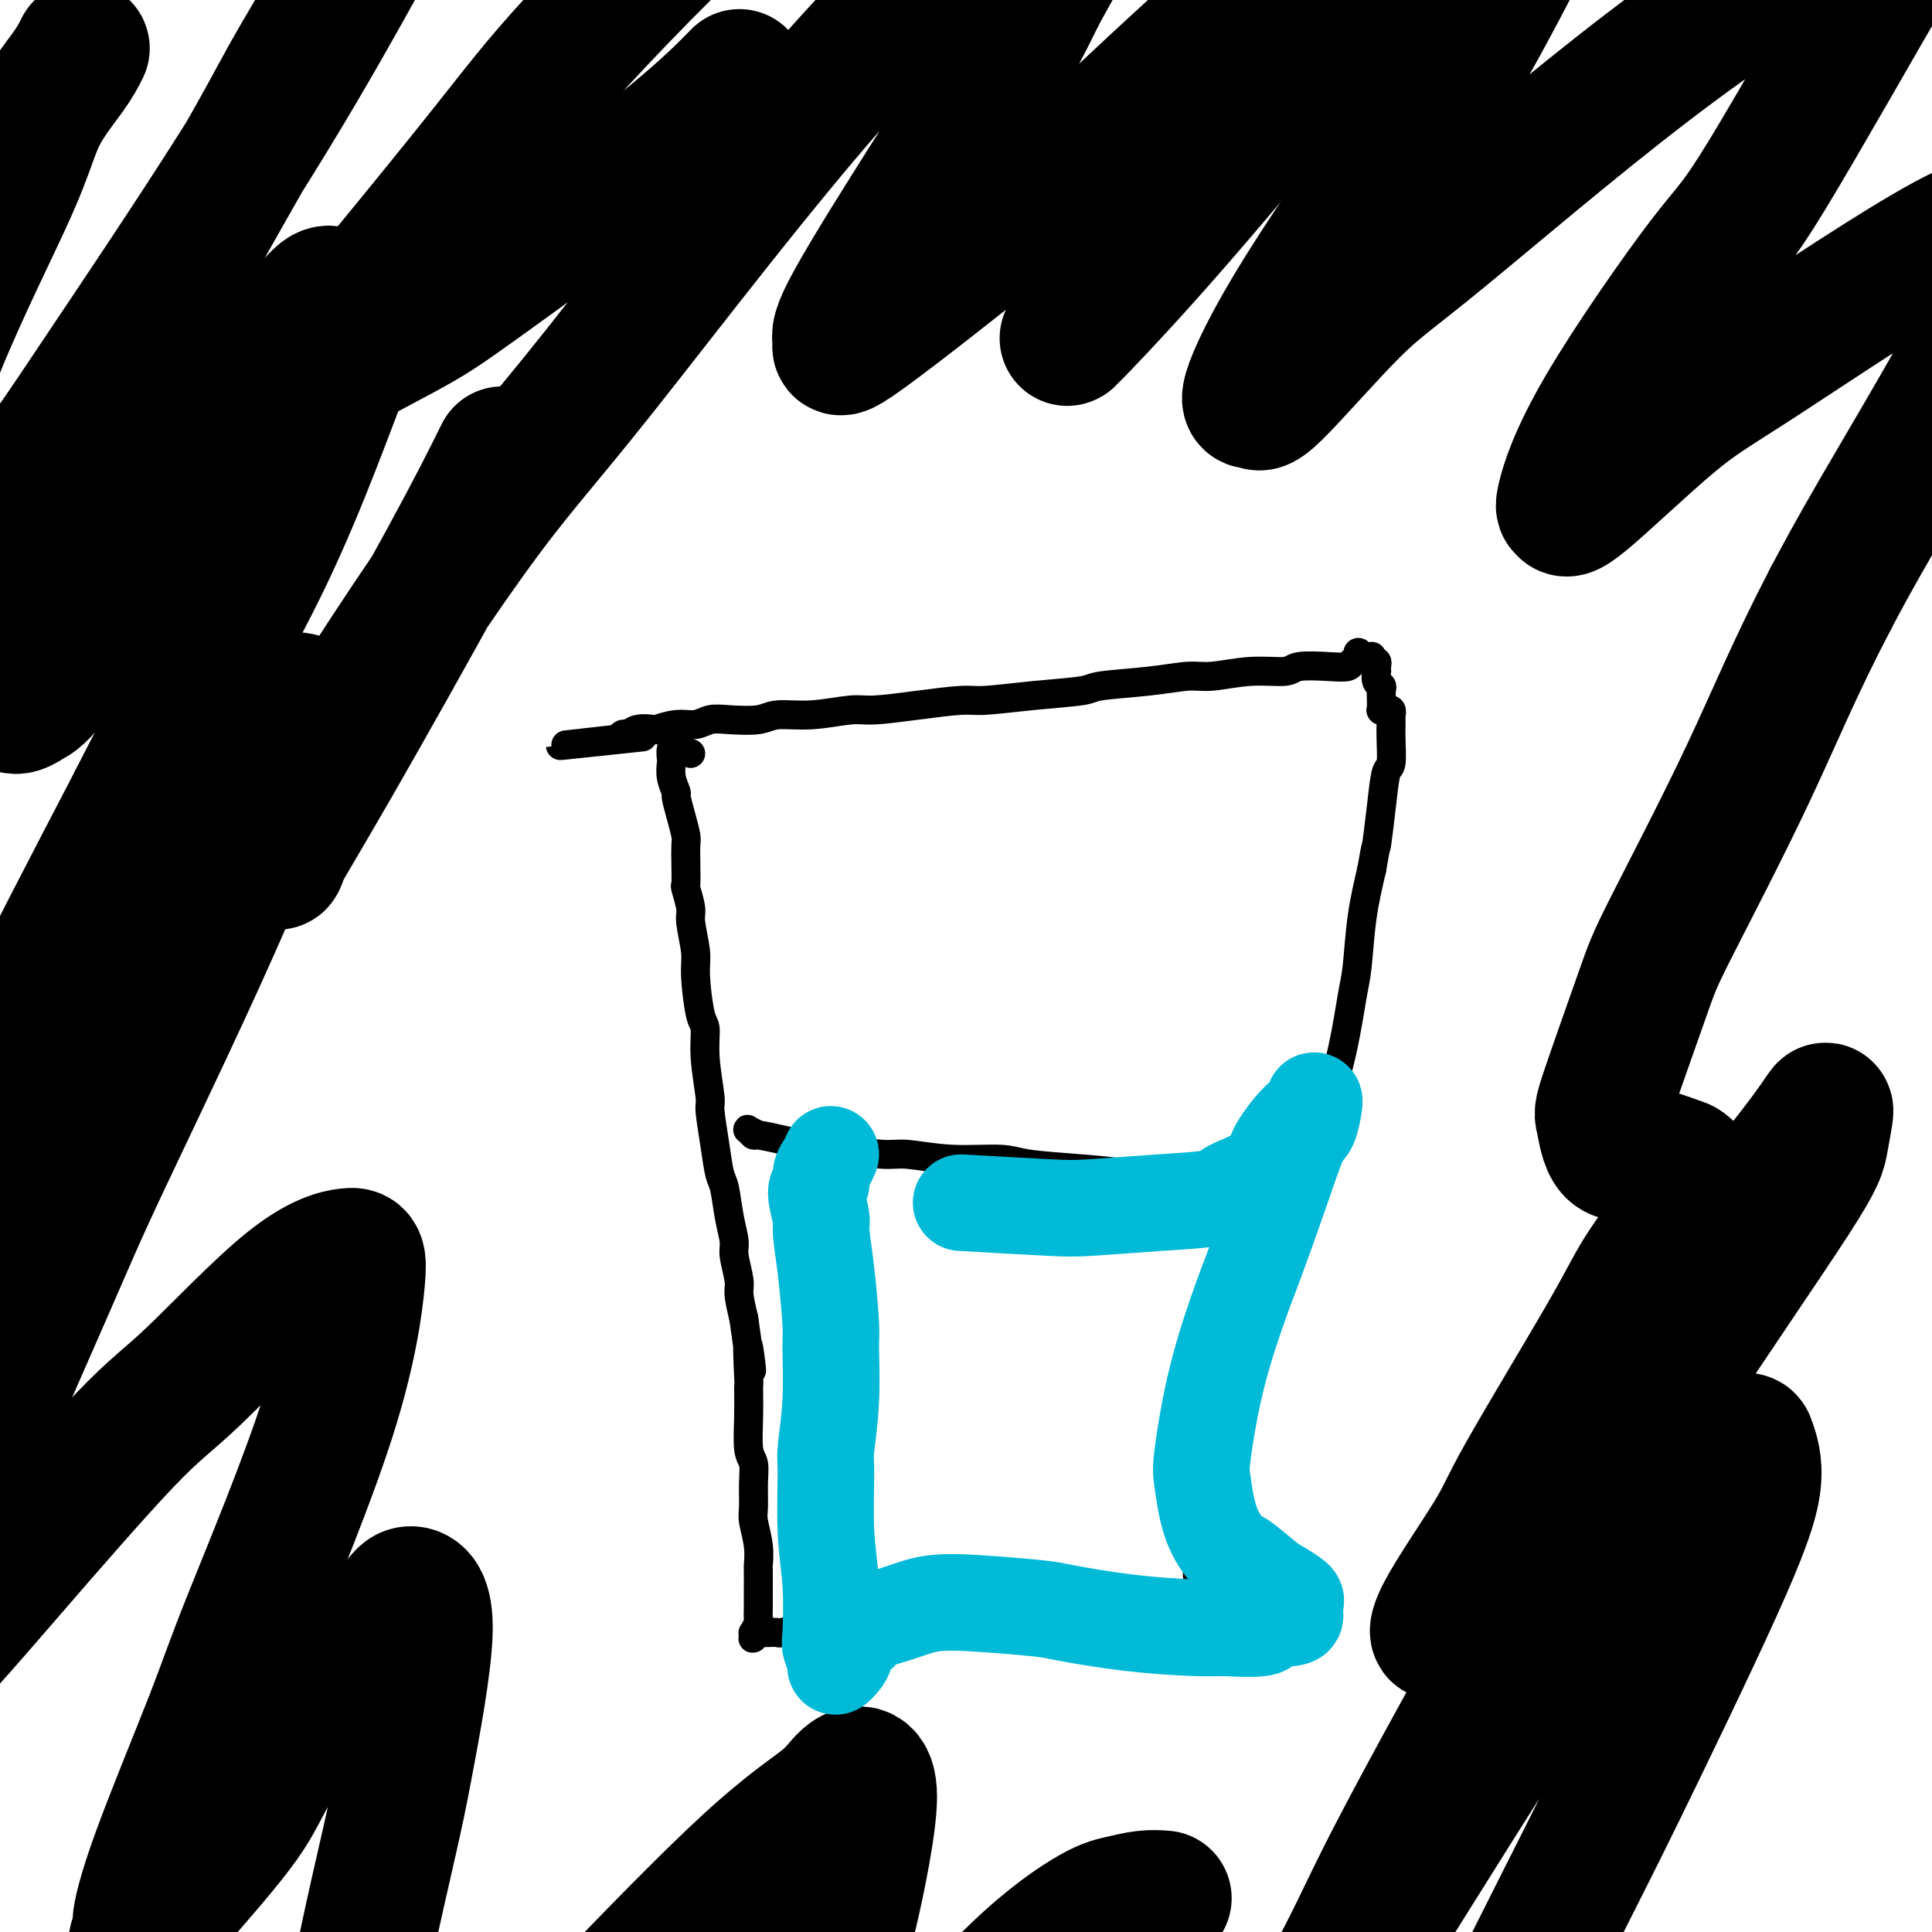 <svg viewBox='0 0 400 400' version='1.1' xmlns='http://www.w3.org/2000/svg' xmlns:xlink='http://www.w3.org/1999/xlink'><g fill='none' stroke='#000000' stroke-width='6' stroke-linecap='round' stroke-linejoin='round'><path d='M143,156c-0.762,-0.294 -1.524,-0.589 -2,-1c-0.476,-0.411 -0.664,-0.939 -1,-1c-0.336,-0.061 -0.818,0.345 -1,1c-0.182,0.655 -0.064,1.560 0,2c0.064,0.440 0.072,0.417 0,1c-0.072,0.583 -0.226,1.774 0,3c0.226,1.226 0.831,2.487 1,3c0.169,0.513 -0.098,0.278 0,1c0.098,0.722 0.563,2.401 1,4c0.437,1.599 0.848,3.118 1,4c0.152,0.882 0.045,1.125 0,2c-0.045,0.875 -0.027,2.380 0,4c0.027,1.620 0.064,3.354 0,4c-0.064,0.646 -0.228,0.205 0,1c0.228,0.795 0.848,2.826 1,4c0.152,1.174 -0.166,1.491 0,3c0.166,1.509 0.814,4.209 1,6c0.186,1.791 -0.090,2.673 0,5c0.090,2.327 0.545,6.100 1,8c0.455,1.900 0.909,1.927 1,3c0.091,1.073 -0.183,3.190 0,6c0.183,2.810 0.823,6.311 1,8c0.177,1.689 -0.107,1.567 0,3c0.107,1.433 0.607,4.422 1,7c0.393,2.578 0.679,4.746 1,6c0.321,1.254 0.679,1.593 1,3c0.321,1.407 0.607,3.883 1,6c0.393,2.117 0.893,3.874 1,5c0.107,1.126 -0.177,1.621 0,3c0.177,1.379 0.817,3.640 1,5c0.183,1.360 -0.091,1.817 0,3c0.091,1.183 0.545,3.091 1,5'/><path d='M154,273c2.547,18.335 1.413,8.173 1,6c-0.413,-2.173 -0.107,3.643 0,6c0.107,2.357 0.015,1.255 0,2c-0.015,0.745 0.049,3.337 0,6c-0.049,2.663 -0.210,5.397 0,7c0.210,1.603 0.792,2.077 1,3c0.208,0.923 0.042,2.297 0,4c-0.042,1.703 0.041,3.734 0,5c-0.041,1.266 -0.207,1.765 0,3c0.207,1.235 0.788,3.204 1,5c0.212,1.796 0.057,3.419 0,4c-0.057,0.581 -0.016,0.121 0,1c0.016,0.879 0.005,3.099 0,4c-0.005,0.901 -0.005,0.484 0,1c0.005,0.516 0.015,1.966 0,3c-0.015,1.034 -0.056,1.654 0,2c0.056,0.346 0.210,0.419 0,1c-0.210,0.581 -0.784,1.668 -1,2c-0.216,0.332 -0.073,-0.093 0,0c0.073,0.093 0.078,0.705 0,1c-0.078,0.295 -0.238,0.275 0,0c0.238,-0.275 0.873,-0.805 1,-1c0.127,-0.195 -0.256,-0.056 0,0c0.256,0.056 1.151,0.028 2,0c0.849,-0.028 1.653,-0.056 2,0c0.347,0.056 0.237,0.197 1,0c0.763,-0.197 2.401,-0.733 4,-1c1.599,-0.267 3.161,-0.264 4,0c0.839,0.264 0.954,0.790 2,1c1.046,0.210 3.023,0.105 5,0'/><path d='M177,338c4.726,-0.155 6.039,-0.041 7,0c0.961,0.041 1.568,0.011 3,0c1.432,-0.011 3.690,-0.003 6,0c2.310,0.003 4.673,-0.000 6,0c1.327,0.000 1.620,0.004 3,0c1.380,-0.004 3.847,-0.015 6,0c2.153,0.015 3.990,0.057 5,0c1.010,-0.057 1.192,-0.211 2,0c0.808,0.211 2.241,0.789 4,1c1.759,0.211 3.845,0.057 5,0c1.155,-0.057 1.378,-0.015 2,0c0.622,0.015 1.641,0.004 3,0c1.359,-0.004 3.056,-0.001 4,0c0.944,0.001 1.135,0.001 2,0c0.865,-0.001 2.404,-0.004 4,0c1.596,0.004 3.251,0.015 4,0c0.749,-0.015 0.594,-0.057 1,0c0.406,0.057 1.373,0.212 2,0c0.627,-0.212 0.914,-0.793 1,-1c0.086,-0.207 -0.029,-0.040 0,0c0.029,0.040 0.203,-0.046 0,0c-0.203,0.046 -0.783,0.222 -1,0c-0.217,-0.222 -0.072,-0.844 0,-1c0.072,-0.156 0.071,0.154 0,0c-0.071,-0.154 -0.211,-0.772 0,-1c0.211,-0.228 0.775,-0.065 1,0c0.225,0.065 0.113,0.033 0,0'/><path d='M247,336c0.094,-0.642 -0.171,-0.749 0,-1c0.171,-0.251 0.778,-0.648 1,-1c0.222,-0.352 0.060,-0.661 0,-1c-0.060,-0.339 -0.017,-0.710 0,-1c0.017,-0.290 0.009,-0.501 0,-1c-0.009,-0.499 -0.017,-1.287 0,-2c0.017,-0.713 0.061,-1.350 0,-2c-0.061,-0.650 -0.227,-1.313 0,-2c0.227,-0.687 0.849,-1.400 1,-2c0.151,-0.600 -0.167,-1.089 0,-2c0.167,-0.911 0.818,-2.244 1,-4c0.182,-1.756 -0.106,-3.933 0,-5c0.106,-1.067 0.605,-1.023 1,-2c0.395,-0.977 0.685,-2.974 1,-5c0.315,-2.026 0.655,-4.079 1,-5c0.345,-0.921 0.694,-0.709 1,-2c0.306,-1.291 0.570,-4.086 1,-6c0.430,-1.914 1.026,-2.947 2,-5c0.974,-2.053 2.325,-5.127 3,-7c0.675,-1.873 0.673,-2.544 1,-4c0.327,-1.456 0.984,-3.696 2,-7c1.016,-3.304 2.393,-7.673 3,-10c0.607,-2.327 0.445,-2.613 1,-5c0.555,-2.387 1.826,-6.876 3,-11c1.174,-4.124 2.251,-7.883 3,-10c0.749,-2.117 1.170,-2.593 2,-5c0.830,-2.407 2.071,-6.744 3,-11c0.929,-4.256 1.548,-8.429 2,-11c0.452,-2.571 0.737,-3.538 1,-6c0.263,-2.462 0.504,-6.418 1,-10c0.496,-3.582 1.248,-6.791 2,-10'/><path d='M284,180c1.106,-6.481 0.871,-4.183 1,-5c0.129,-0.817 0.623,-4.747 1,-8c0.377,-3.253 0.637,-5.827 1,-7c0.363,-1.173 0.829,-0.945 1,-2c0.171,-1.055 0.045,-3.392 0,-5c-0.045,-1.608 -0.011,-2.487 0,-3c0.011,-0.513 -0.001,-0.659 0,-1c0.001,-0.341 0.015,-0.876 0,-1c-0.015,-0.124 -0.060,0.163 0,0c0.060,-0.163 0.226,-0.775 0,-1c-0.226,-0.225 -0.845,-0.064 -1,0c-0.155,0.064 0.155,0.029 0,0c-0.155,-0.029 -0.774,-0.053 -1,0c-0.226,0.053 -0.060,0.183 0,0c0.060,-0.183 0.012,-0.678 0,-1c-0.012,-0.322 0.011,-0.472 0,-1c-0.011,-0.528 -0.055,-1.433 0,-2c0.055,-0.567 0.211,-0.796 0,-1c-0.211,-0.204 -0.787,-0.384 -1,-1c-0.213,-0.616 -0.061,-1.666 0,-2c0.061,-0.334 0.030,0.050 0,0c-0.030,-0.050 -0.061,-0.535 0,-1c0.061,-0.465 0.213,-0.909 0,-1c-0.213,-0.091 -0.792,0.172 -1,0c-0.208,-0.172 -0.045,-0.778 0,-1c0.045,-0.222 -0.027,-0.059 0,0c0.027,0.059 0.151,0.016 0,0c-0.151,-0.016 -0.579,-0.004 -1,0c-0.421,0.004 -0.835,0.001 -1,0c-0.165,-0.001 -0.083,-0.001 0,0'/><path d='M282,136c-1.099,-1.746 -0.848,-0.613 -1,0c-0.152,0.613 -0.709,0.704 -1,1c-0.291,0.296 -0.318,0.796 -1,1c-0.682,0.204 -2.020,0.111 -4,0c-1.980,-0.111 -4.603,-0.241 -6,0c-1.397,0.241 -1.568,0.852 -3,1c-1.432,0.148 -4.125,-0.168 -7,0c-2.875,0.168 -5.933,0.818 -8,1c-2.067,0.182 -3.143,-0.106 -5,0c-1.857,0.106 -4.497,0.607 -8,1c-3.503,0.393 -7.871,0.679 -10,1c-2.129,0.321 -2.018,0.677 -4,1c-1.982,0.323 -6.057,0.612 -10,1c-3.943,0.388 -7.755,0.873 -10,1c-2.245,0.127 -2.923,-0.106 -5,0c-2.077,0.106 -5.554,0.549 -9,1c-3.446,0.451 -6.863,0.909 -9,1c-2.137,0.091 -2.994,-0.186 -5,0c-2.006,0.186 -5.159,0.833 -8,1c-2.841,0.167 -5.368,-0.147 -7,0c-1.632,0.147 -2.368,0.756 -4,1c-1.632,0.244 -4.161,0.122 -6,0c-1.839,-0.122 -2.988,-0.243 -4,0c-1.012,0.243 -1.888,0.849 -3,1c-1.112,0.151 -2.458,-0.152 -4,0c-1.542,0.152 -3.278,0.758 -4,1c-0.722,0.242 -0.431,0.120 -1,0c-0.569,-0.120 -1.998,-0.238 -3,0c-1.002,0.238 -1.578,0.833 -2,1c-0.422,0.167 -0.692,-0.095 -1,0c-0.308,0.095 -0.654,0.548 -1,1'/><path d='M128,153c-23.733,2.644 -6.067,0.756 1,0c7.067,-0.756 3.533,-0.378 0,0'/><path d='M157,235c-0.815,-0.391 -1.630,-0.781 -2,-1c-0.370,-0.219 -0.297,-0.265 0,0c0.297,0.265 0.816,0.841 1,1c0.184,0.159 0.033,-0.098 1,0c0.967,0.098 3.053,0.552 5,1c1.947,0.448 3.756,0.889 5,1c1.244,0.111 1.924,-0.110 3,0c1.076,0.110 2.550,0.550 5,1c2.450,0.450 5.878,0.908 8,1c2.122,0.092 2.938,-0.183 5,0c2.062,0.183 5.371,0.822 9,1c3.629,0.178 7.579,-0.106 10,0c2.421,0.106 3.314,0.603 6,1c2.686,0.397 7.165,0.695 11,1c3.835,0.305 7.027,0.618 9,1c1.973,0.382 2.727,0.831 5,1c2.273,0.169 6.066,0.056 9,0c2.934,-0.056 5.009,-0.055 6,0c0.991,0.055 0.899,0.166 2,0c1.101,-0.166 3.395,-0.608 5,-1c1.605,-0.392 2.522,-0.734 3,-1c0.478,-0.266 0.517,-0.457 1,-1c0.483,-0.543 1.410,-1.437 2,-2c0.590,-0.563 0.844,-0.796 1,-1c0.156,-0.204 0.214,-0.380 1,-1c0.786,-0.620 2.302,-1.683 3,-2c0.698,-0.317 0.579,0.111 1,0c0.421,-0.111 1.381,-0.762 2,-1c0.619,-0.238 0.897,-0.064 1,0c0.103,0.064 0.029,0.018 0,0c-0.029,-0.018 -0.015,-0.009 0,0'/></g>
<g fill='none' stroke='#000000' stroke-width='28' stroke-linecap='round' stroke-linejoin='round'><path d='M17,10c-0.671,1.346 -1.342,2.692 -3,5c-1.658,2.308 -4.302,5.578 -6,9c-1.698,3.422 -2.449,6.997 -6,15c-3.551,8.003 -9.901,20.434 -15,33c-5.099,12.566 -8.947,25.269 -11,32c-2.053,6.731 -2.311,7.492 -3,12c-0.689,4.508 -1.811,12.764 -1,16c0.811,3.236 3.553,1.453 5,1c1.447,-0.453 1.597,0.425 7,-6c5.403,-6.425 16.057,-20.154 22,-28c5.943,-7.846 7.173,-9.810 14,-20c6.827,-10.190 19.250,-28.607 29,-44c9.750,-15.393 16.828,-27.760 22,-37c5.172,-9.240 8.439,-15.351 10,-18c1.561,-2.649 1.418,-1.836 1,-1c-0.418,0.836 -1.109,1.695 -5,8c-3.891,6.305 -10.982,18.054 -15,25c-4.018,6.946 -4.962,9.087 -10,18c-5.038,8.913 -14.170,24.598 -22,40c-7.830,15.402 -14.359,30.522 -18,39c-3.641,8.478 -4.394,10.314 -6,16c-1.606,5.686 -4.067,15.222 -4,19c0.067,3.778 2.661,1.799 4,1c1.339,-0.799 1.424,-0.419 7,-7c5.576,-6.581 16.643,-20.123 33,-40c16.357,-19.877 38.004,-46.088 50,-61c11.996,-14.912 14.342,-18.526 24,-29c9.658,-10.474 26.630,-27.807 37,-36c10.370,-8.193 14.138,-7.244 15,-4c0.862,3.244 -1.182,8.784 -2,11c-0.818,2.216 -0.409,1.108 0,0'/><path d='M104,94c-2.802,5.643 -5.604,11.286 -12,23c-6.396,11.714 -16.387,29.500 -23,41c-6.613,11.500 -9.848,16.714 -11,19c-1.152,2.286 -0.222,1.645 0,0c0.222,-1.645 -0.264,-4.294 7,-17c7.264,-12.706 22.277,-35.468 32,-49c9.723,-13.532 14.154,-17.835 27,-34c12.846,-16.165 34.105,-44.192 51,-63c16.895,-18.808 29.425,-28.398 36,-34c6.575,-5.602 7.195,-7.217 9,-7c1.805,0.217 4.794,2.264 4,7c-0.794,4.736 -5.370,12.159 -8,17c-2.630,4.841 -3.313,7.098 -8,15c-4.687,7.902 -13.379,21.449 -20,32c-6.621,10.551 -11.172,18.108 -13,22c-1.828,3.892 -0.932,4.120 -1,5c-0.068,0.880 -1.101,2.413 5,-2c6.101,-4.413 19.336,-14.773 27,-21c7.664,-6.227 9.758,-8.320 20,-18c10.242,-9.680 28.634,-26.948 43,-39c14.366,-12.052 24.708,-18.887 30,-22c5.292,-3.113 5.536,-2.504 6,-2c0.464,0.504 1.150,0.903 -2,6c-3.150,5.097 -10.136,14.892 -15,21c-4.864,6.108 -7.605,8.529 -15,17c-7.395,8.471 -19.443,22.994 -29,34c-9.557,11.006 -16.622,18.496 -20,22c-3.378,3.504 -3.071,3.022 -3,3c0.071,-0.022 -0.096,0.417 2,-3c2.096,-3.417 6.456,-10.691 11,-17c4.544,-6.309 9.272,-11.655 14,-17'/><path d='M248,33c10.959,-12.821 24.855,-26.375 37,-37c12.145,-10.625 22.539,-18.322 28,-22c5.461,-3.678 5.990,-3.337 7,-3c1.010,0.337 2.499,0.670 0,7c-2.499,6.330 -8.988,18.657 -13,26c-4.012,7.343 -5.547,9.702 -12,19c-6.453,9.298 -17.825,25.535 -25,37c-7.175,11.465 -10.153,18.160 -11,21c-0.847,2.840 0.436,1.827 1,2c0.564,0.173 0.407,1.533 4,-2c3.593,-3.533 10.934,-11.959 16,-17c5.066,-5.041 7.856,-6.698 18,-15c10.144,-8.302 27.640,-23.247 43,-35c15.360,-11.753 28.583,-20.312 36,-25c7.417,-4.688 9.027,-5.505 11,-5c1.973,0.505 4.307,2.332 6,2c1.693,-0.332 2.743,-2.823 -3,7c-5.743,9.823 -18.281,31.961 -25,43c-6.719,11.039 -7.619,10.979 -13,18c-5.381,7.021 -15.244,21.124 -21,31c-5.756,9.876 -7.405,15.525 -8,18c-0.595,2.475 -0.137,1.776 0,2c0.137,0.224 -0.047,1.372 4,-2c4.047,-3.372 12.326,-11.262 18,-16c5.674,-4.738 8.743,-6.323 19,-13c10.257,-6.677 27.702,-18.445 38,-24c10.298,-5.555 13.450,-4.897 15,-4c1.550,0.897 1.498,2.034 0,6c-1.498,3.966 -4.442,10.760 -10,21c-5.558,10.240 -13.731,23.926 -19,33c-5.269,9.074 -7.635,13.537 -10,18'/><path d='M379,124c-7.434,14.247 -11.520,24.365 -17,36c-5.480,11.635 -12.355,24.786 -16,32c-3.645,7.214 -4.061,8.491 -6,14c-1.939,5.509 -5.402,15.249 -7,20c-1.598,4.751 -1.331,4.514 -1,6c0.331,1.486 0.728,4.696 2,6c1.272,1.304 3.421,0.703 6,1c2.579,0.297 5.588,1.492 7,2c1.412,0.508 1.226,0.330 2,1c0.774,0.670 2.507,2.187 1,6c-1.507,3.813 -6.255,9.920 -9,14c-2.745,4.080 -3.489,6.132 -8,14c-4.511,7.868 -12.790,21.553 -17,29c-4.210,7.447 -4.353,8.657 -7,13c-2.647,4.343 -7.799,11.819 -10,16c-2.201,4.181 -1.453,5.067 0,3c1.453,-2.067 3.609,-7.088 5,-10c1.391,-2.912 2.016,-3.714 9,-13c6.984,-9.286 20.328,-27.055 32,-42c11.672,-14.945 21.671,-27.066 27,-34c5.329,-6.934 5.987,-8.681 6,-8c0.013,0.681 -0.618,3.791 -1,6c-0.382,2.209 -0.516,3.516 -6,12c-5.484,8.484 -16.319,24.146 -26,39c-9.681,14.854 -18.207,28.901 -28,46c-9.793,17.099 -20.851,37.250 -27,49c-6.149,11.750 -7.388,15.099 -12,24c-4.612,8.901 -12.597,23.355 -16,30c-3.403,6.645 -2.224,5.481 -1,4c1.224,-1.481 2.493,-3.280 4,-6c1.507,-2.720 3.254,-6.360 5,-10'/><path d='M270,424c9.771,-15.987 29.697,-47.954 40,-64c10.303,-16.046 10.983,-16.171 18,-24c7.017,-7.829 20.370,-23.361 27,-31c6.630,-7.639 6.536,-7.384 7,-6c0.464,1.384 1.486,3.897 1,8c-0.486,4.103 -2.479,9.795 -8,22c-5.521,12.205 -14.571,30.922 -20,42c-5.429,11.078 -7.239,14.516 -13,26c-5.761,11.484 -15.474,31.013 -24,45c-8.526,13.987 -15.866,22.433 -20,27c-4.134,4.567 -5.063,5.254 -8,6c-2.937,0.746 -7.884,1.551 -11,0c-3.116,-1.551 -4.402,-5.457 -5,-8c-0.598,-2.543 -0.507,-3.723 -1,-6c-0.493,-2.277 -1.569,-5.651 -2,-7c-0.431,-1.349 -0.215,-0.675 0,0'/><path d='M241,393c-1.241,-0.088 -2.481,-0.176 -4,0c-1.519,0.176 -3.316,0.615 -5,1c-1.684,0.385 -3.256,0.717 -7,3c-3.744,2.283 -9.659,6.518 -17,14c-7.341,7.482 -16.106,18.213 -21,24c-4.894,5.787 -5.915,6.631 -10,12c-4.085,5.369 -11.232,15.262 -15,20c-3.768,4.738 -4.156,4.320 -5,5c-0.844,0.680 -2.145,2.458 -2,0c0.145,-2.458 1.735,-9.152 5,-21c3.265,-11.848 8.203,-28.850 11,-38c2.797,-9.150 3.451,-10.446 5,-17c1.549,-6.554 3.993,-18.364 4,-24c0.007,-5.636 -2.424,-5.097 -4,-4c-1.576,1.097 -2.296,2.751 -5,5c-2.704,2.249 -7.393,5.094 -16,13c-8.607,7.906 -21.131,20.872 -28,28c-6.869,7.128 -8.083,8.418 -14,14c-5.917,5.582 -16.539,15.457 -24,20c-7.461,4.543 -11.762,3.755 -14,3c-2.238,-0.755 -2.414,-1.475 -3,-5c-0.586,-3.525 -1.582,-9.854 0,-22c1.582,-12.146 5.741,-30.110 8,-40c2.259,-9.890 2.618,-11.707 4,-19c1.382,-7.293 3.787,-20.064 4,-27c0.213,-6.936 -1.764,-8.038 -3,-8c-1.236,0.038 -1.729,1.217 -4,4c-2.271,2.783 -6.320,7.169 -11,13c-4.680,5.831 -9.991,13.108 -13,18c-3.009,4.892 -3.717,7.398 -7,12c-3.283,4.602 -9.142,11.301 -15,18'/><path d='M35,395c-9.072,11.190 -6.752,6.665 -6,5c0.752,-1.665 -0.063,-0.472 0,-2c0.063,-1.528 1.005,-5.778 4,-14c2.995,-8.222 8.042,-20.415 11,-28c2.958,-7.585 3.827,-10.563 8,-21c4.173,-10.437 11.651,-28.333 16,-42c4.349,-13.667 5.568,-23.105 6,-28c0.432,-4.895 0.075,-5.248 -2,-5c-2.075,0.248 -5.868,1.096 -12,6c-6.132,4.904 -14.602,13.864 -20,19c-5.398,5.136 -7.724,6.449 -14,13c-6.276,6.551 -16.501,18.342 -24,27c-7.499,8.658 -12.270,14.185 -15,17c-2.730,2.815 -3.417,2.918 -4,2c-0.583,-0.918 -1.063,-2.857 -1,-6c0.063,-3.143 0.667,-7.490 6,-21c5.333,-13.510 15.394,-36.184 21,-49c5.606,-12.816 6.756,-15.776 13,-29c6.244,-13.224 17.583,-36.712 25,-54c7.417,-17.288 10.912,-28.374 13,-34c2.088,-5.626 2.771,-5.791 2,-6c-0.771,-0.209 -2.994,-0.463 -7,4c-4.006,4.463 -9.793,13.643 -13,18c-3.207,4.357 -3.832,3.890 -9,11c-5.168,7.110 -14.879,21.797 -22,33c-7.121,11.203 -11.651,18.921 -14,23c-2.349,4.079 -2.516,4.518 -3,6c-0.484,1.482 -1.284,4.005 0,1c1.284,-3.005 4.653,-11.540 6,-16c1.347,-4.460 0.670,-4.846 5,-14c4.330,-9.154 13.665,-27.077 23,-45'/><path d='M28,166c10.471,-20.751 19.650,-35.629 27,-51c7.350,-15.371 12.871,-31.235 16,-39c3.129,-7.765 3.865,-7.429 3,-9c-0.865,-1.571 -3.331,-5.048 -5,-6c-1.669,-0.952 -2.541,0.620 -5,3c-2.459,2.380 -6.505,5.566 -9,9c-2.495,3.434 -3.437,7.116 -4,9c-0.563,1.884 -0.746,1.971 0,3c0.746,1.029 2.421,3.000 4,3c1.579,0.000 3.063,-1.970 3,-3c-0.063,-1.030 -1.672,-1.118 3,-4c4.672,-2.882 15.625,-8.557 22,-12c6.375,-3.443 8.173,-4.655 17,-11c8.827,-6.345 24.684,-17.824 35,-26c10.316,-8.176 15.090,-13.050 17,-15c1.910,-1.950 0.955,-0.975 0,0'/></g>
<g fill='none' stroke='#00BAD8' stroke-width='20' stroke-linecap='round' stroke-linejoin='round'><path d='M172,239c-0.299,0.673 -0.598,1.346 -1,2c-0.402,0.654 -0.907,1.288 -1,2c-0.093,0.712 0.227,1.503 0,2c-0.227,0.497 -0.999,0.700 -1,2c-0.001,1.300 0.770,3.696 1,5c0.230,1.304 -0.081,1.516 0,3c0.081,1.484 0.554,4.240 1,8c0.446,3.760 0.866,8.526 1,11c0.134,2.474 -0.018,2.657 0,5c0.018,2.343 0.205,6.845 0,11c-0.205,4.155 -0.801,7.964 -1,10c-0.199,2.036 -0.002,2.298 0,5c0.002,2.702 -0.192,7.844 0,12c0.192,4.156 0.769,7.324 1,11c0.231,3.676 0.117,7.858 0,10c-0.117,2.142 -0.237,2.242 0,3c0.237,0.758 0.831,2.173 1,3c0.169,0.827 -0.088,1.067 0,1c0.088,-0.067 0.520,-0.441 1,-1c0.480,-0.559 1.008,-1.304 1,-2c-0.008,-0.696 -0.551,-1.343 0,-2c0.551,-0.657 2.195,-1.326 3,-2c0.805,-0.674 0.772,-1.354 2,-2c1.228,-0.646 3.718,-1.257 6,-2c2.282,-0.743 4.358,-1.618 7,-2c2.642,-0.382 5.851,-0.270 10,0c4.149,0.270 9.239,0.700 12,1c2.761,0.300 3.194,0.472 6,1c2.806,0.528 7.986,1.411 13,2c5.014,0.589 9.861,0.882 13,1c3.139,0.118 4.569,0.059 6,0'/><path d='M253,337c11.034,0.600 8.619,-0.402 9,-1c0.381,-0.598 3.557,-0.794 5,-1c1.443,-0.206 1.155,-0.423 1,-1c-0.155,-0.577 -0.175,-1.515 0,-2c0.175,-0.485 0.544,-0.519 0,-1c-0.544,-0.481 -2.001,-1.411 -3,-2c-0.999,-0.589 -1.539,-0.836 -3,-2c-1.461,-1.164 -3.843,-3.243 -5,-4c-1.157,-0.757 -1.088,-0.192 -2,-1c-0.912,-0.808 -2.806,-2.989 -4,-6c-1.194,-3.011 -1.690,-6.853 -2,-9c-0.310,-2.147 -0.436,-2.600 0,-6c0.436,-3.400 1.433,-9.748 3,-16c1.567,-6.252 3.705,-12.407 5,-16c1.295,-3.593 1.748,-4.623 3,-8c1.252,-3.377 3.303,-9.103 5,-14c1.697,-4.897 3.042,-8.967 4,-11c0.958,-2.033 1.530,-2.029 2,-3c0.470,-0.971 0.837,-2.915 1,-4c0.163,-1.085 0.122,-1.309 0,-1c-0.122,0.309 -0.326,1.153 -1,2c-0.674,0.847 -1.819,1.697 -3,3c-1.181,1.303 -2.397,3.060 -3,4c-0.603,0.940 -0.593,1.064 -1,2c-0.407,0.936 -1.231,2.685 -3,4c-1.769,1.315 -4.483,2.195 -6,3c-1.517,0.805 -1.837,1.533 -4,2c-2.163,0.467 -6.167,0.671 -11,1c-4.833,0.329 -10.493,0.781 -14,1c-3.507,0.219 -4.859,0.205 -9,0c-4.141,-0.205 -11.070,-0.603 -18,-1'/></g>
</svg>